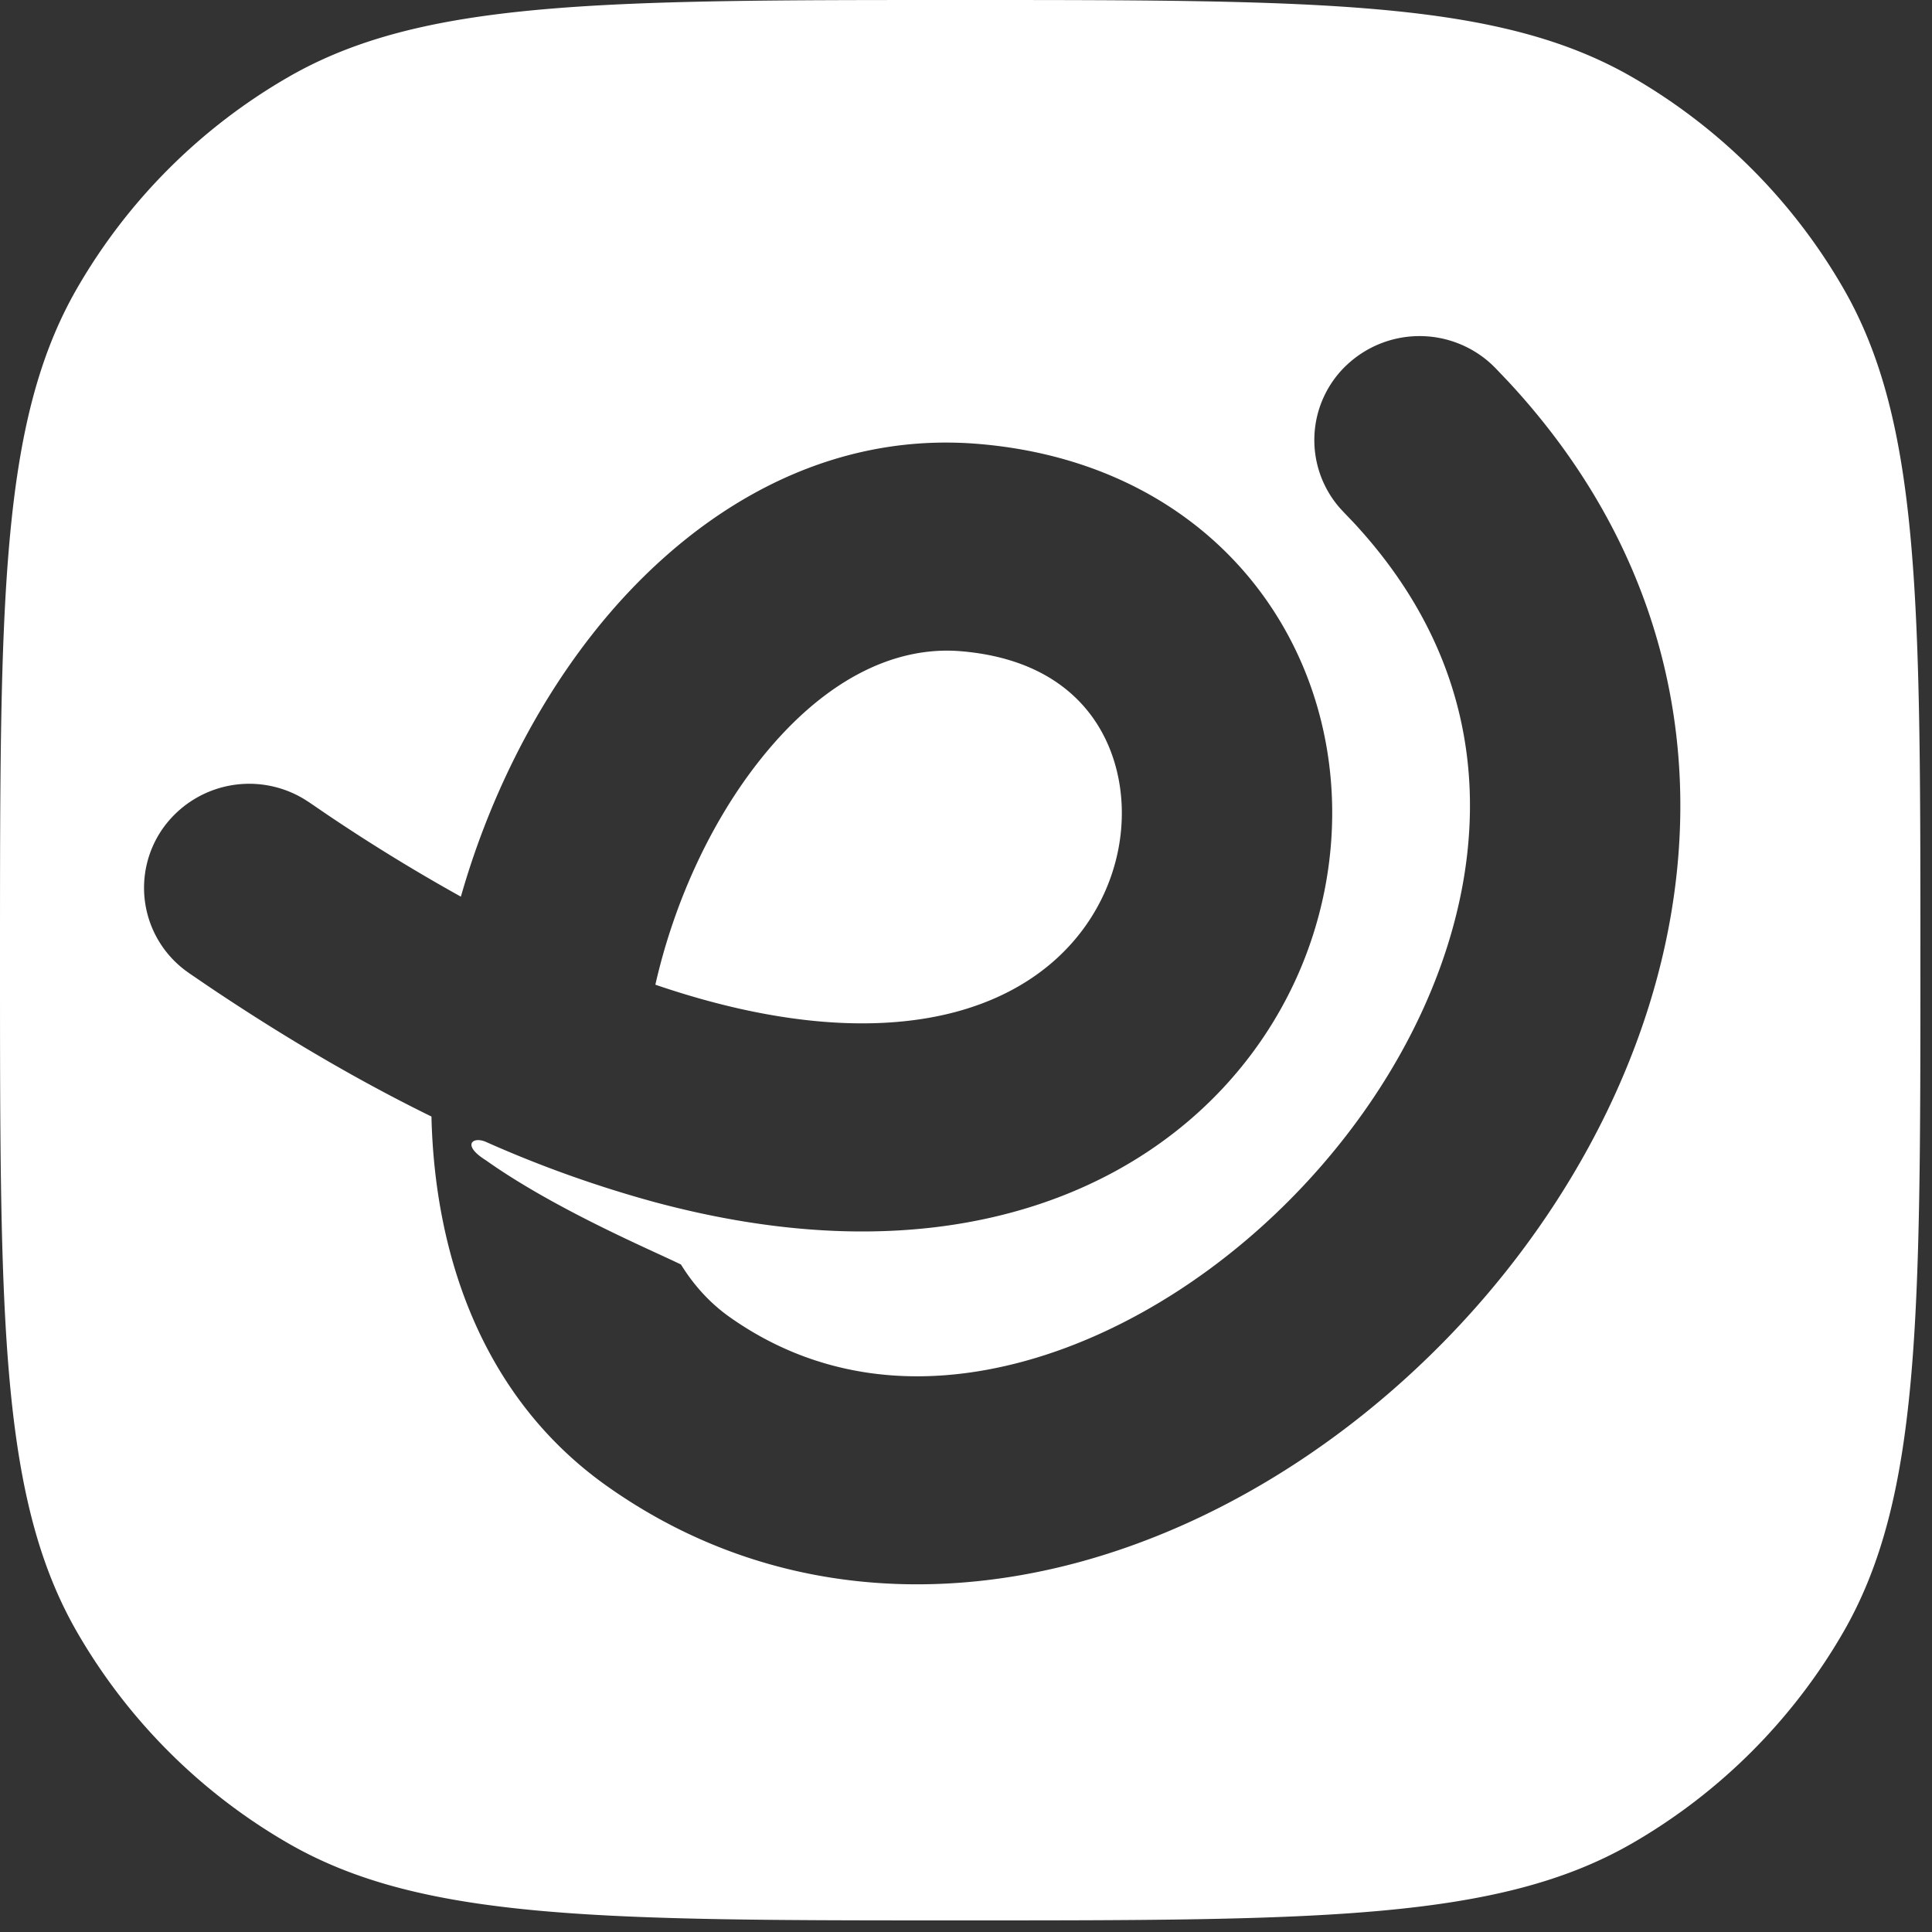 <svg xmlns="http://www.w3.org/2000/svg" width="47" height="47" fill="none"><rect width="100%" height="100%" fill="#333333" stroke="none"/><path fill="#fff" fill-rule="evenodd" d="M1.878 7.008C0 10.26 0 14.626 0 23.358c0 8.733 0 13.1 1.878 16.352 1.23 2.13 2.999 3.9 5.13 5.13 3.252 1.878 7.618 1.878 16.35 1.878 8.733 0 13.1 0 16.352-1.878 2.13-1.23 3.9-3 5.13-5.13 1.878-3.252 1.878-7.619 1.878-16.351 0-8.733 0-13.1-1.878-16.351-1.23-2.131-3-3.9-5.13-5.13C36.458 0 32.09 0 23.359 0c-8.733 0-13.1 0-16.351 1.878a14.008 14.008 0 0 0-5.13 5.13Zm30.876 1.88a2.58 2.58 0 0 1 3.525-.032l.093.09.32.336c3.241 3.486 4.449 7.548 4.139 11.515-.314 4.023-2.17 7.817-4.76 10.815-2.59 2.996-6.045 5.356-9.78 6.38-3.783 1.036-7.92.706-11.511-1.83-3.046-2.15-4.205-5.624-4.284-9-1.71-.838-3.508-1.88-5.395-3.147l-.498-.339-.106-.077a2.512 2.512 0 0 1-.536-3.445 2.577 2.577 0 0 1 3.451-.706l.111.071.454.31a44.445 44.445 0 0 0 3.235 1.984c.661-2.321 1.758-4.55 3.202-6.388 2.164-2.753 5.407-4.954 9.382-4.626 3.58.296 6.224 2.143 7.59 4.749 1.321 2.523 1.34 5.559.186 8.17-1.178 2.66-3.57 4.878-7.01 5.791-2.475.658-5.375.613-8.647-.268a28.614 28.614 0 0 1-4.094-1.462c-.32-.141-.599.074 0 .448 1.383.982 3.23 1.834 4.228 2.293.217.1.394.182.517.242.324.525.727.956 1.188 1.281 2.123 1.499 4.606 1.773 7.17 1.07 2.61-.715 5.225-2.44 7.254-4.789 2.028-2.346 3.335-5.158 3.55-7.917.204-2.603-.548-5.277-2.81-7.707l-.224-.234-.09-.097a2.51 2.51 0 0 1 .15-3.482ZM18.455 18.53c1.54-1.96 3.273-2.823 4.915-2.688 1.907.158 2.952 1.042 3.47 2.033.563 1.073.623 2.501.043 3.812-.558 1.26-1.716 2.42-3.648 2.934-1.668.443-4.07.435-7.292-.666.452-1.995 1.34-3.933 2.512-5.425Z" clip-rule="evenodd"/></svg>